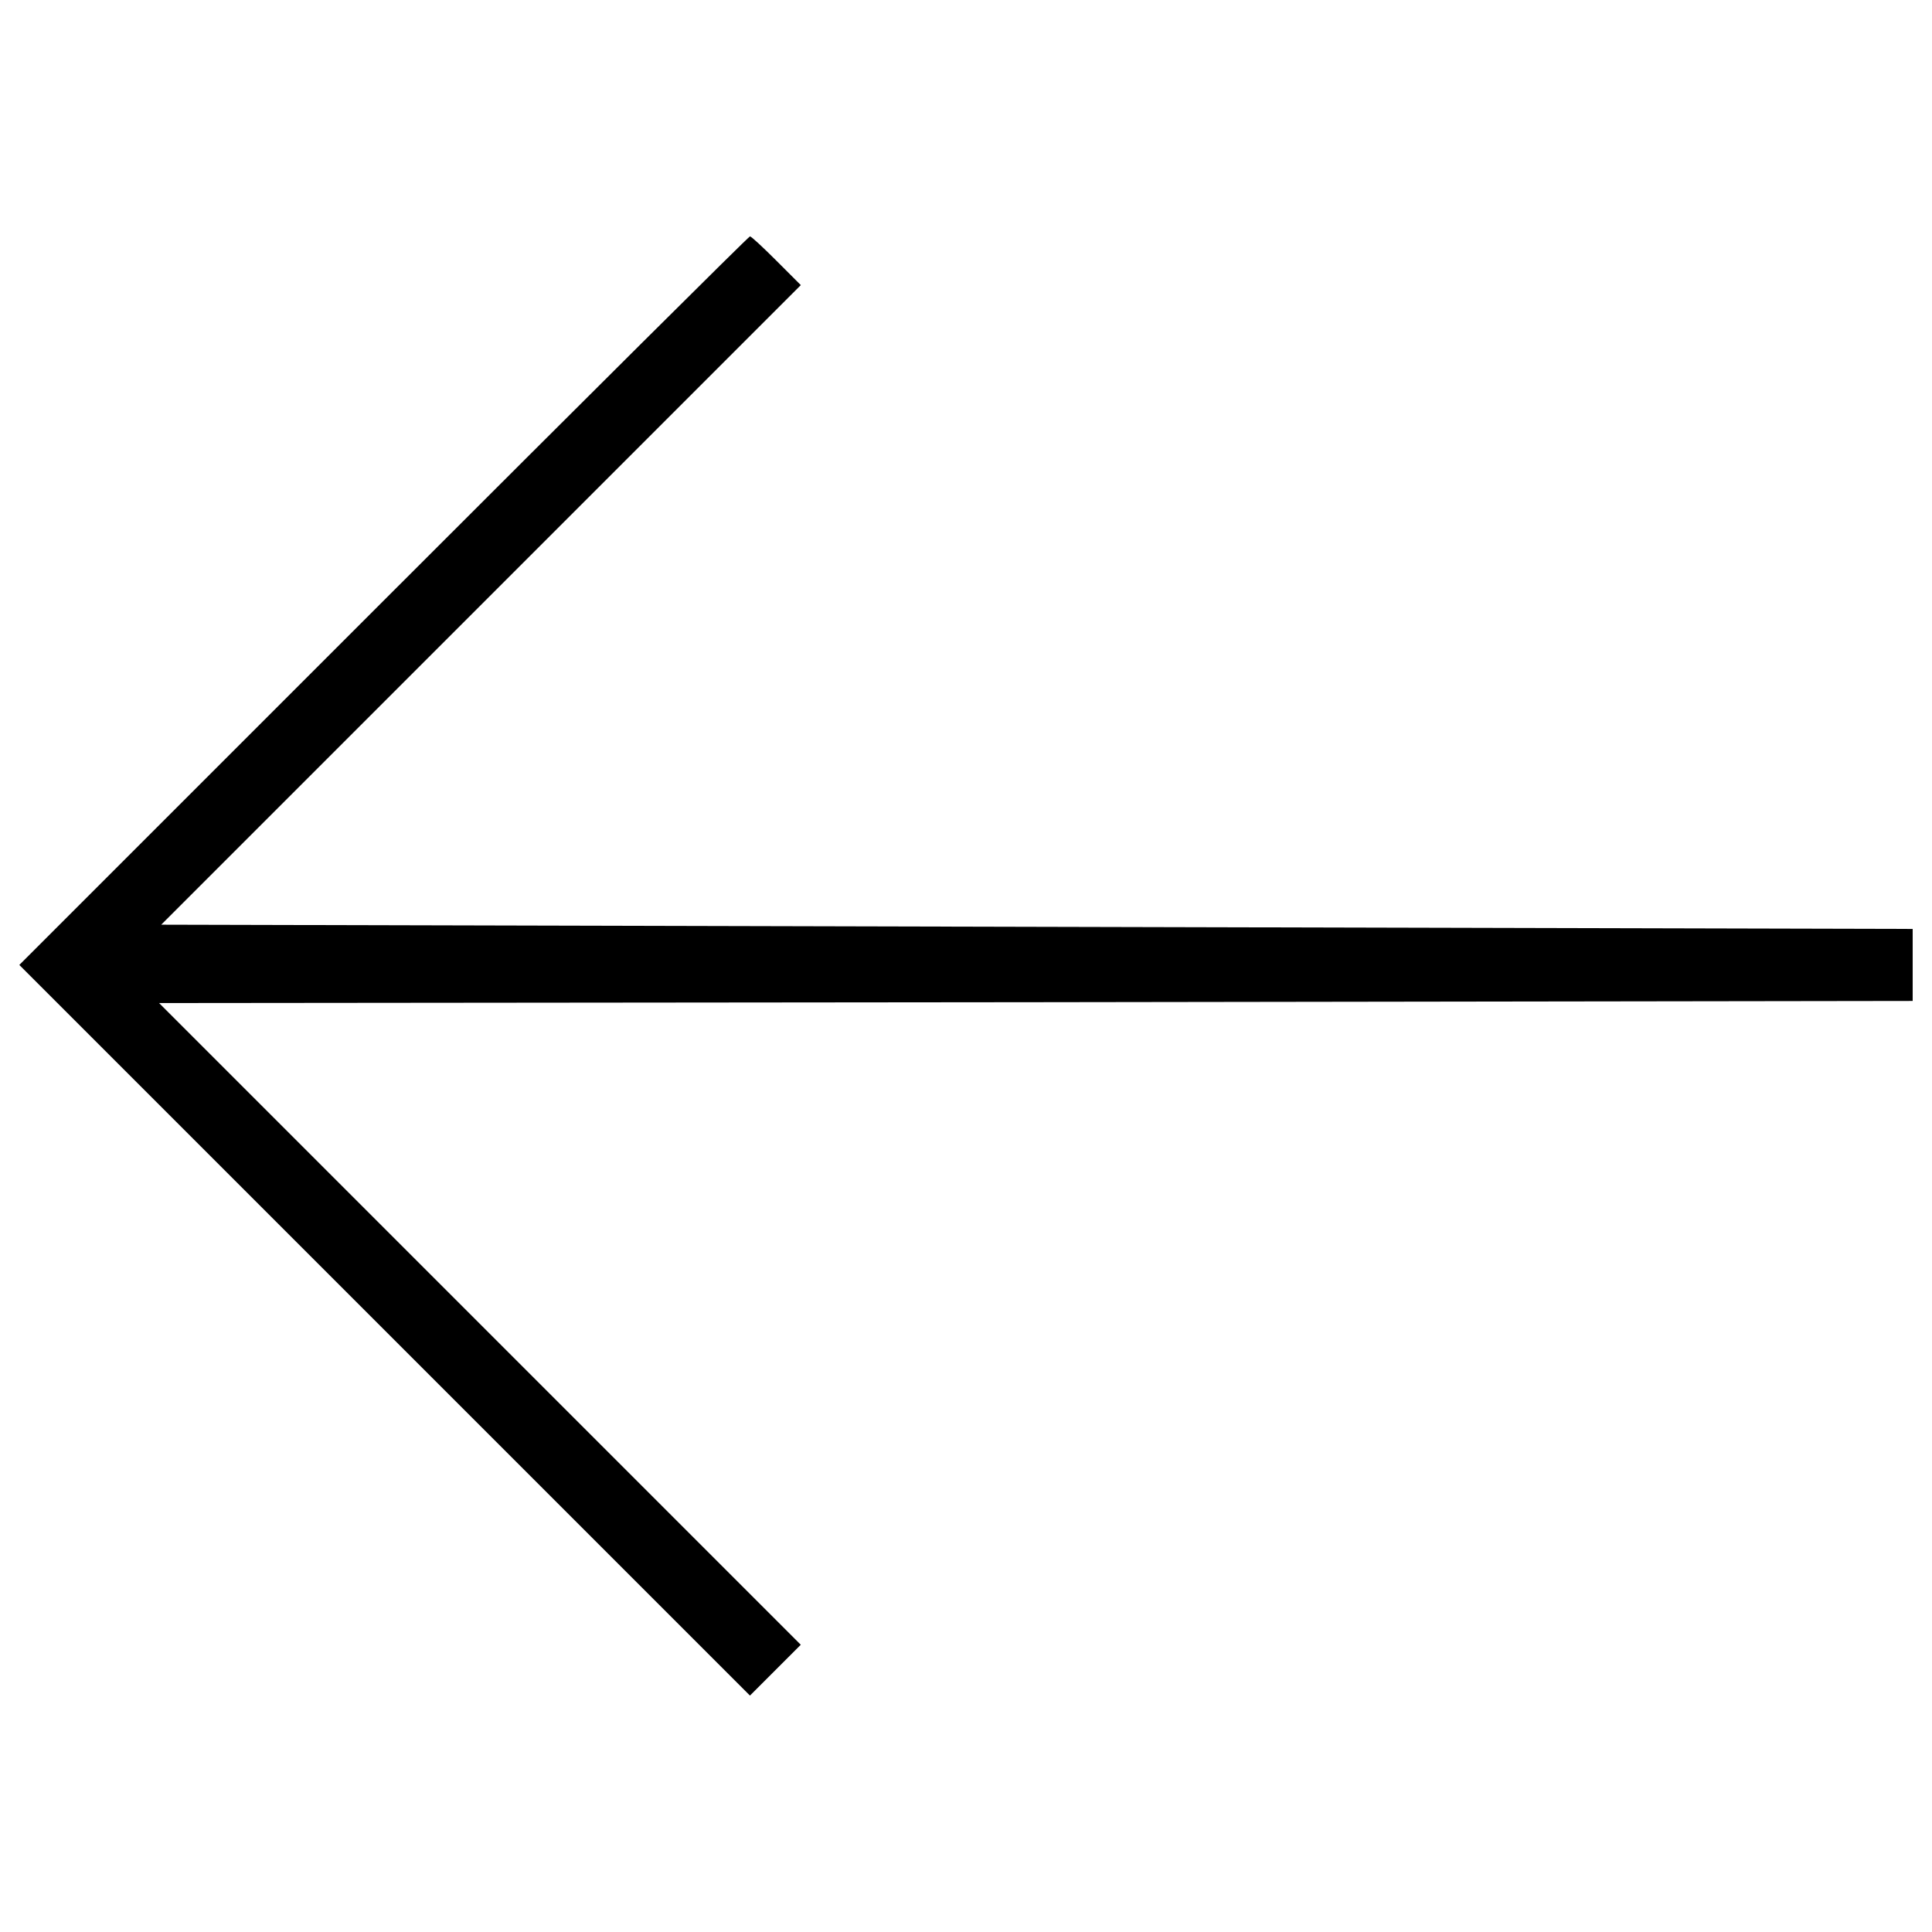 <?xml version="1.0" encoding="utf-8"?>
<!-- Svg Vector Icons : http://www.onlinewebfonts.com/icon -->
<!DOCTYPE svg PUBLIC "-//W3C//DTD SVG 1.1//EN" "http://www.w3.org/Graphics/SVG/1.1/DTD/svg11.dtd">
<svg version="1.1" xmlns="http://www.w3.org/2000/svg" xmlns:xlink="http://www.w3.org/1999/xlink" x="0px" y="0px" viewBox="0 0 1000 1000" enable-background="new 0 0 1000 1000" xml:space="preserve">
<g><g transform="translate(0,511) scale(0.1,-0.1)"><path d="M1985.5,2000.9L100,115.5l1889.8-1889.8l1892-1892l131.5,131.5l131.5,131.5L2485.3-1743.7L823.5-81.8l4538.2,4.4L9900-70.9v186.3v186.4l-4533.9,11l-4531.7,11L2489.7,1979L4145,3634.3l-125,125c-70.2,70.2-131.5,127.2-138.1,127.2S3022.5,3037.9,1985.5,2000.9z"/></g></g>
</svg>